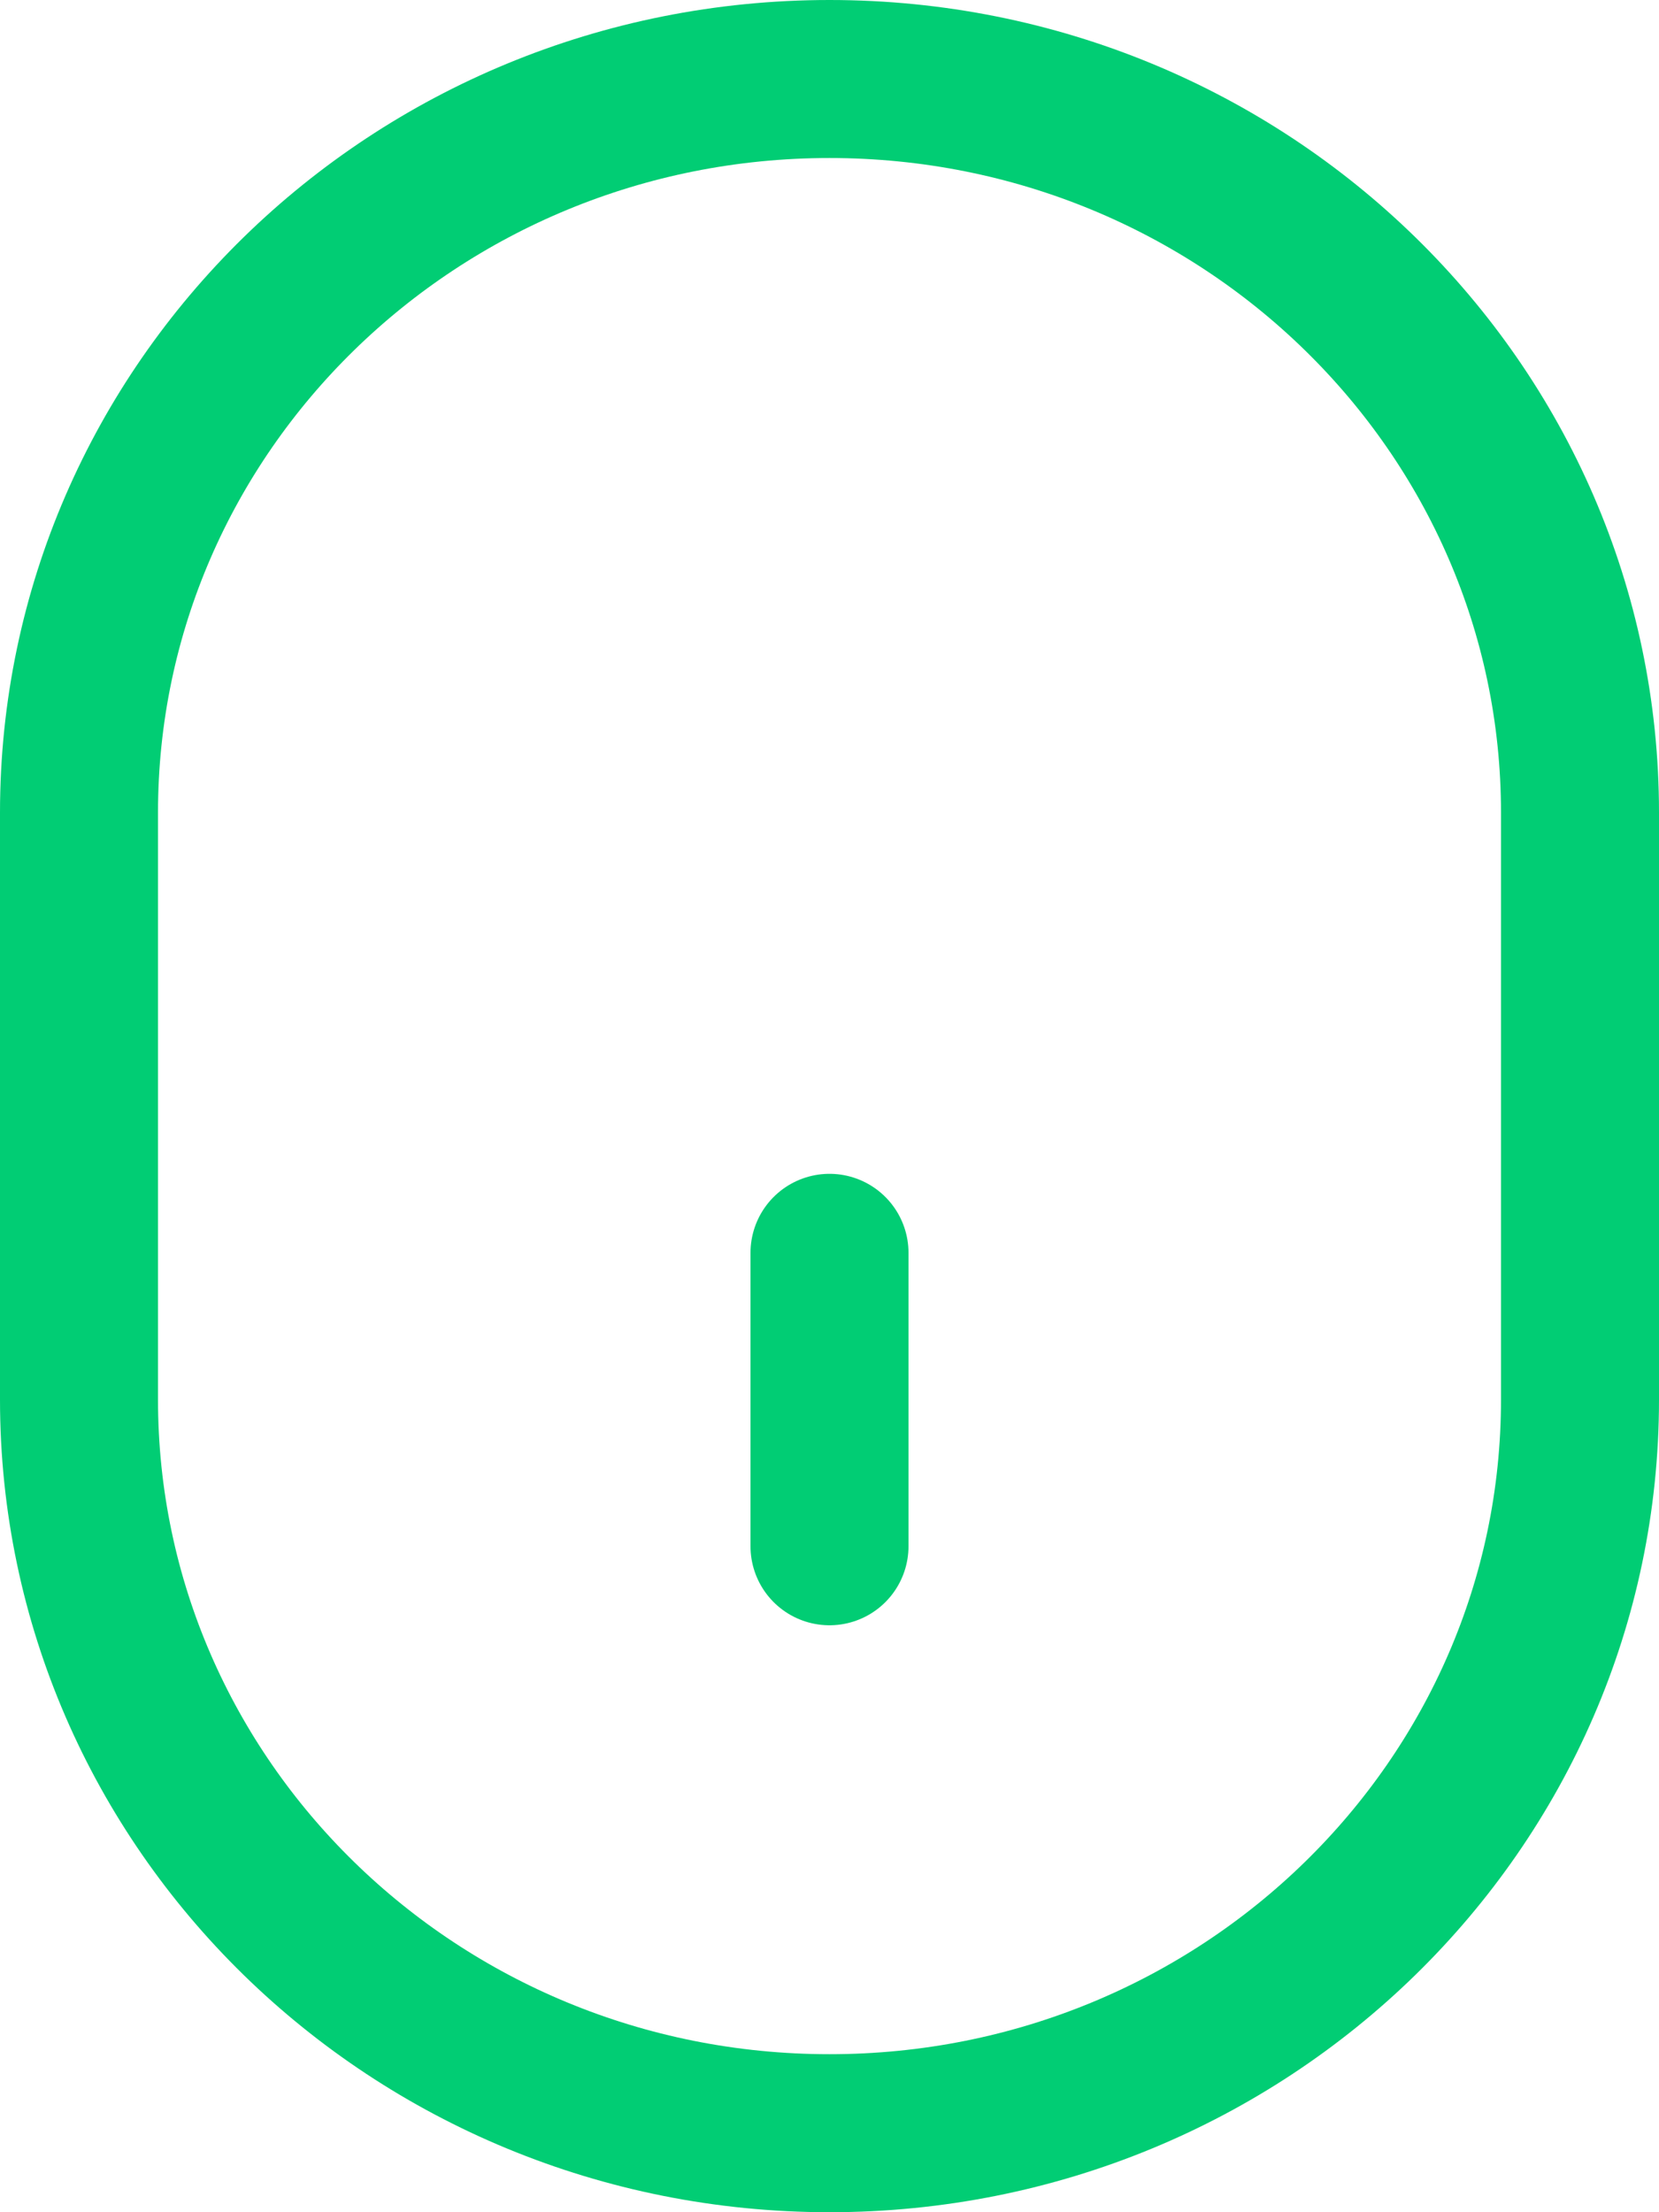 <?xml version="1.0" encoding="UTF-8"?>
<svg width="21px" height="28px" viewBox="0 0 21 28" version="1.1" xmlns="http://www.w3.org/2000/svg" xmlns:xlink="http://www.w3.org/1999/xlink">
    <!-- Generator: Sketch 51.1 (57501) - http://www.bohemiancoding.com/sketch -->
    <title>Group 8</title>
    <desc>Created with Sketch.</desc>
    <defs></defs>
    <g id="Home" stroke="none" stroke-width="1" fill="none" fill-rule="evenodd" stroke-linecap="round" stroke-linejoin="round">
        <g id="1-0_Home" transform="translate(-950, -737)" stroke="#01CD74" stroke-width="2">
            <g id="Group-10" transform="translate(881, 701)">
                <g id="Group-8" transform="translate(79.5, 50) rotate(-180) translate(-79.5, -50) translate(70, 37)">
                    <path d="M9.5,26 L9.5,26 C4.252,26 0,21.844 0,16.714 L0,9.286 C0,4.156 4.252,0 9.5,0 C14.748,0 19,4.156 19,9.286 L19,16.714 C19,21.844 14.748,26 9.5,26 Z" id="Stroke-376"></path>
                    <path d="M9.5,11.143 L9.5,7.429" id="Stroke-377"></path>
                </g>
            </g>
        </g>
    </g>
</svg>